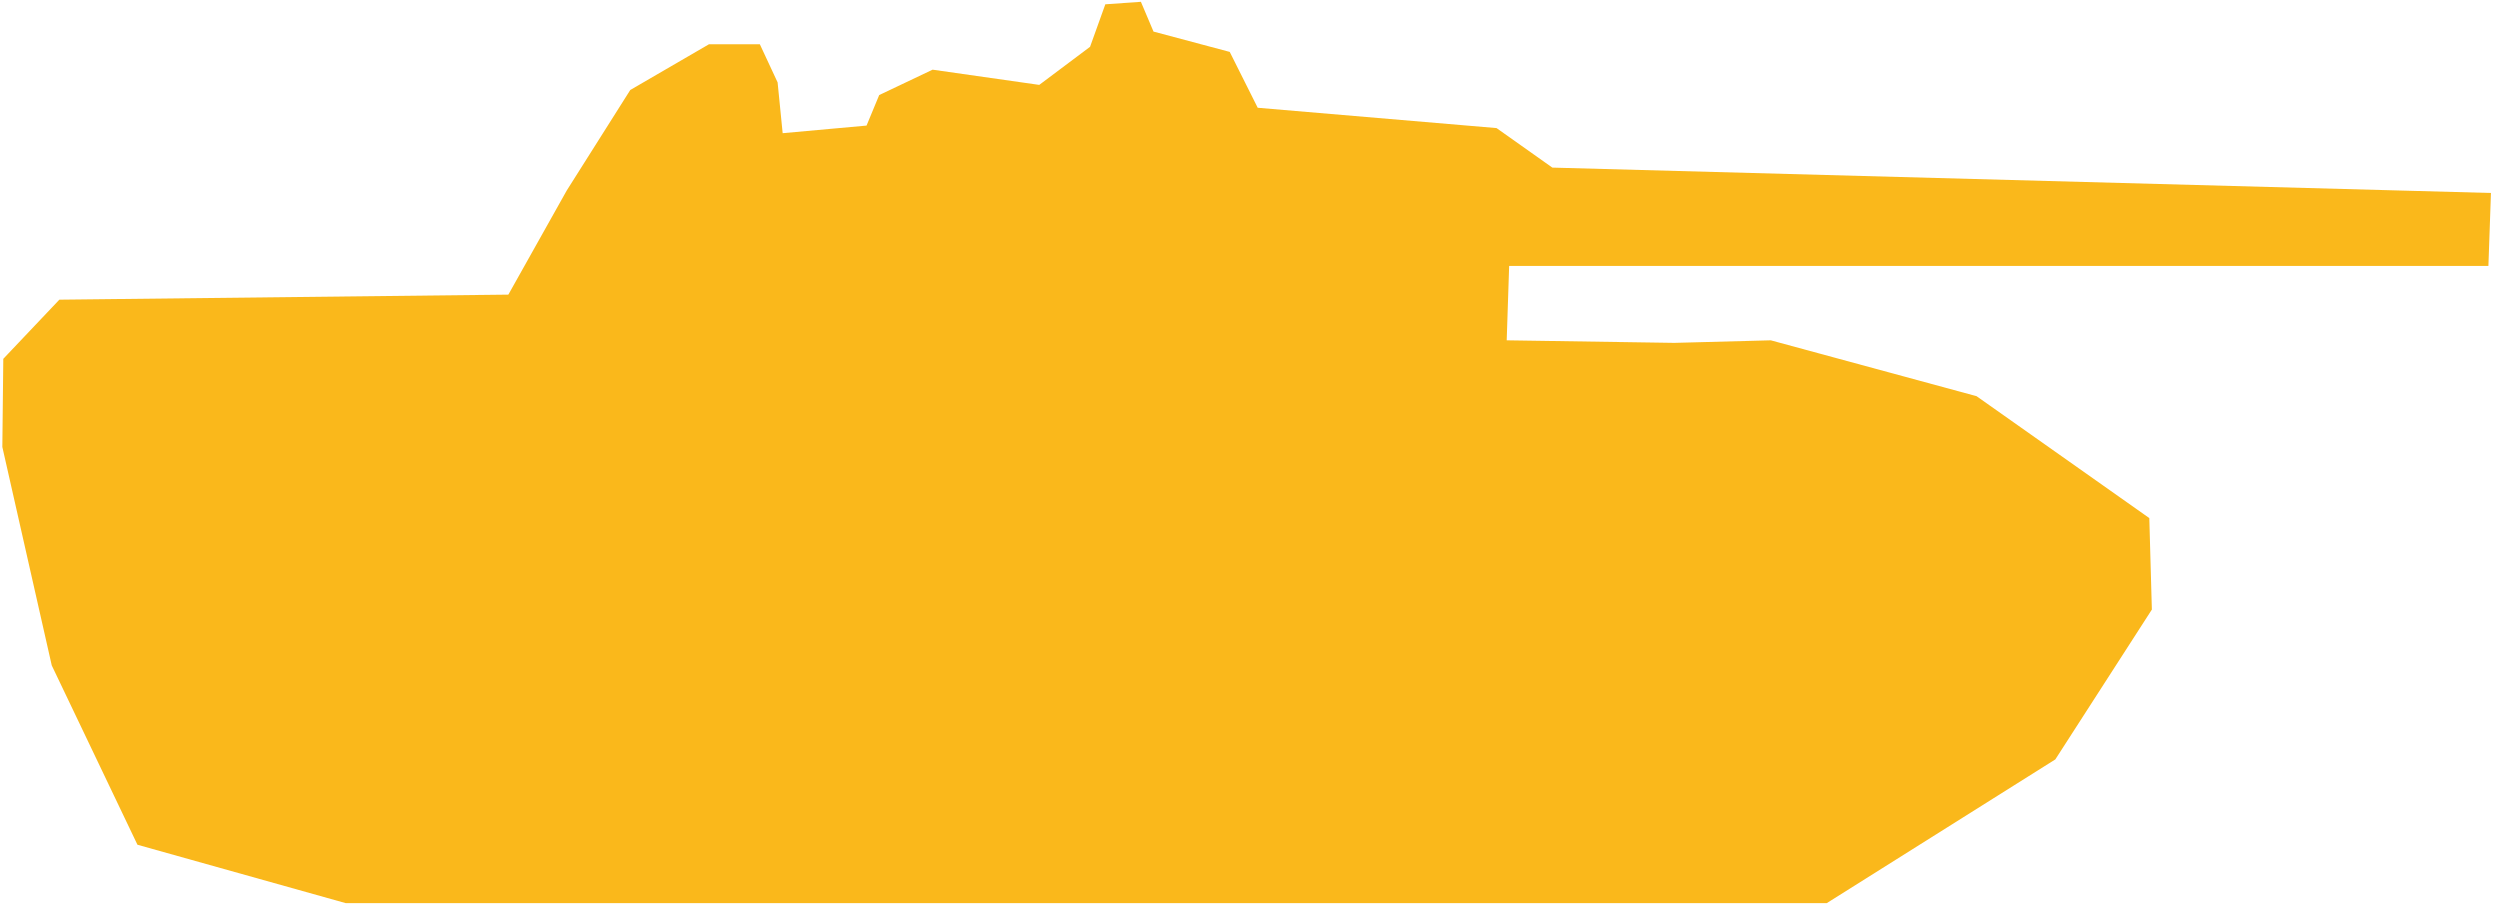 <?xml version="1.0" encoding="UTF-8" standalone="no"?>
<svg width="47px" height="17px" viewBox="0 0 47 17" version="1.1" xmlns="http://www.w3.org/2000/svg" xmlns:xlink="http://www.w3.org/1999/xlink" xmlns:sketch="http://www.bohemiancoding.com/sketch/ns">
    <!-- Generator: Sketch 3.4.2 (15855) - http://www.bohemiancoding.com/sketch -->
    <title>Shape</title>
    <desc>Created with Sketch.</desc>
    <defs></defs>
    <g id="Page-1" stroke="none" stroke-width="1" fill="none" fill-rule="evenodd" sketch:type="MSPage">
        <path d="M34.343,16.979 L38.64,14.277 L40.455,11.46 L40.407,9.74 L37.159,7.448 L33.291,6.398 L31.477,6.446 L28.326,6.398 L28.372,5 L46.782,5 L46.83,3.628 L29.184,3.151 L28.135,2.408 L23.645,2.026 L23.119,0.976 L21.686,0.594 L21.449,0.034 L20.78,0.081 L20.493,0.88 L19.538,1.596 L17.533,1.31 L16.529,1.787 L16.291,2.361 L14.714,2.504 L14.619,1.549 L14.285,0.832 L13.329,0.832 L11.849,1.692 L10.655,3.581 L9.557,5.539 L1.116,5.634 L0.062,6.746 L0.044,8.403 L0.973,12.51 L2.584,15.881 L6.5,16.979 L34.343,16.979 Z" id="Shape" fill="#FAB81B" sketch:type="MSShapeGroup"></path>
    </g>
</svg>